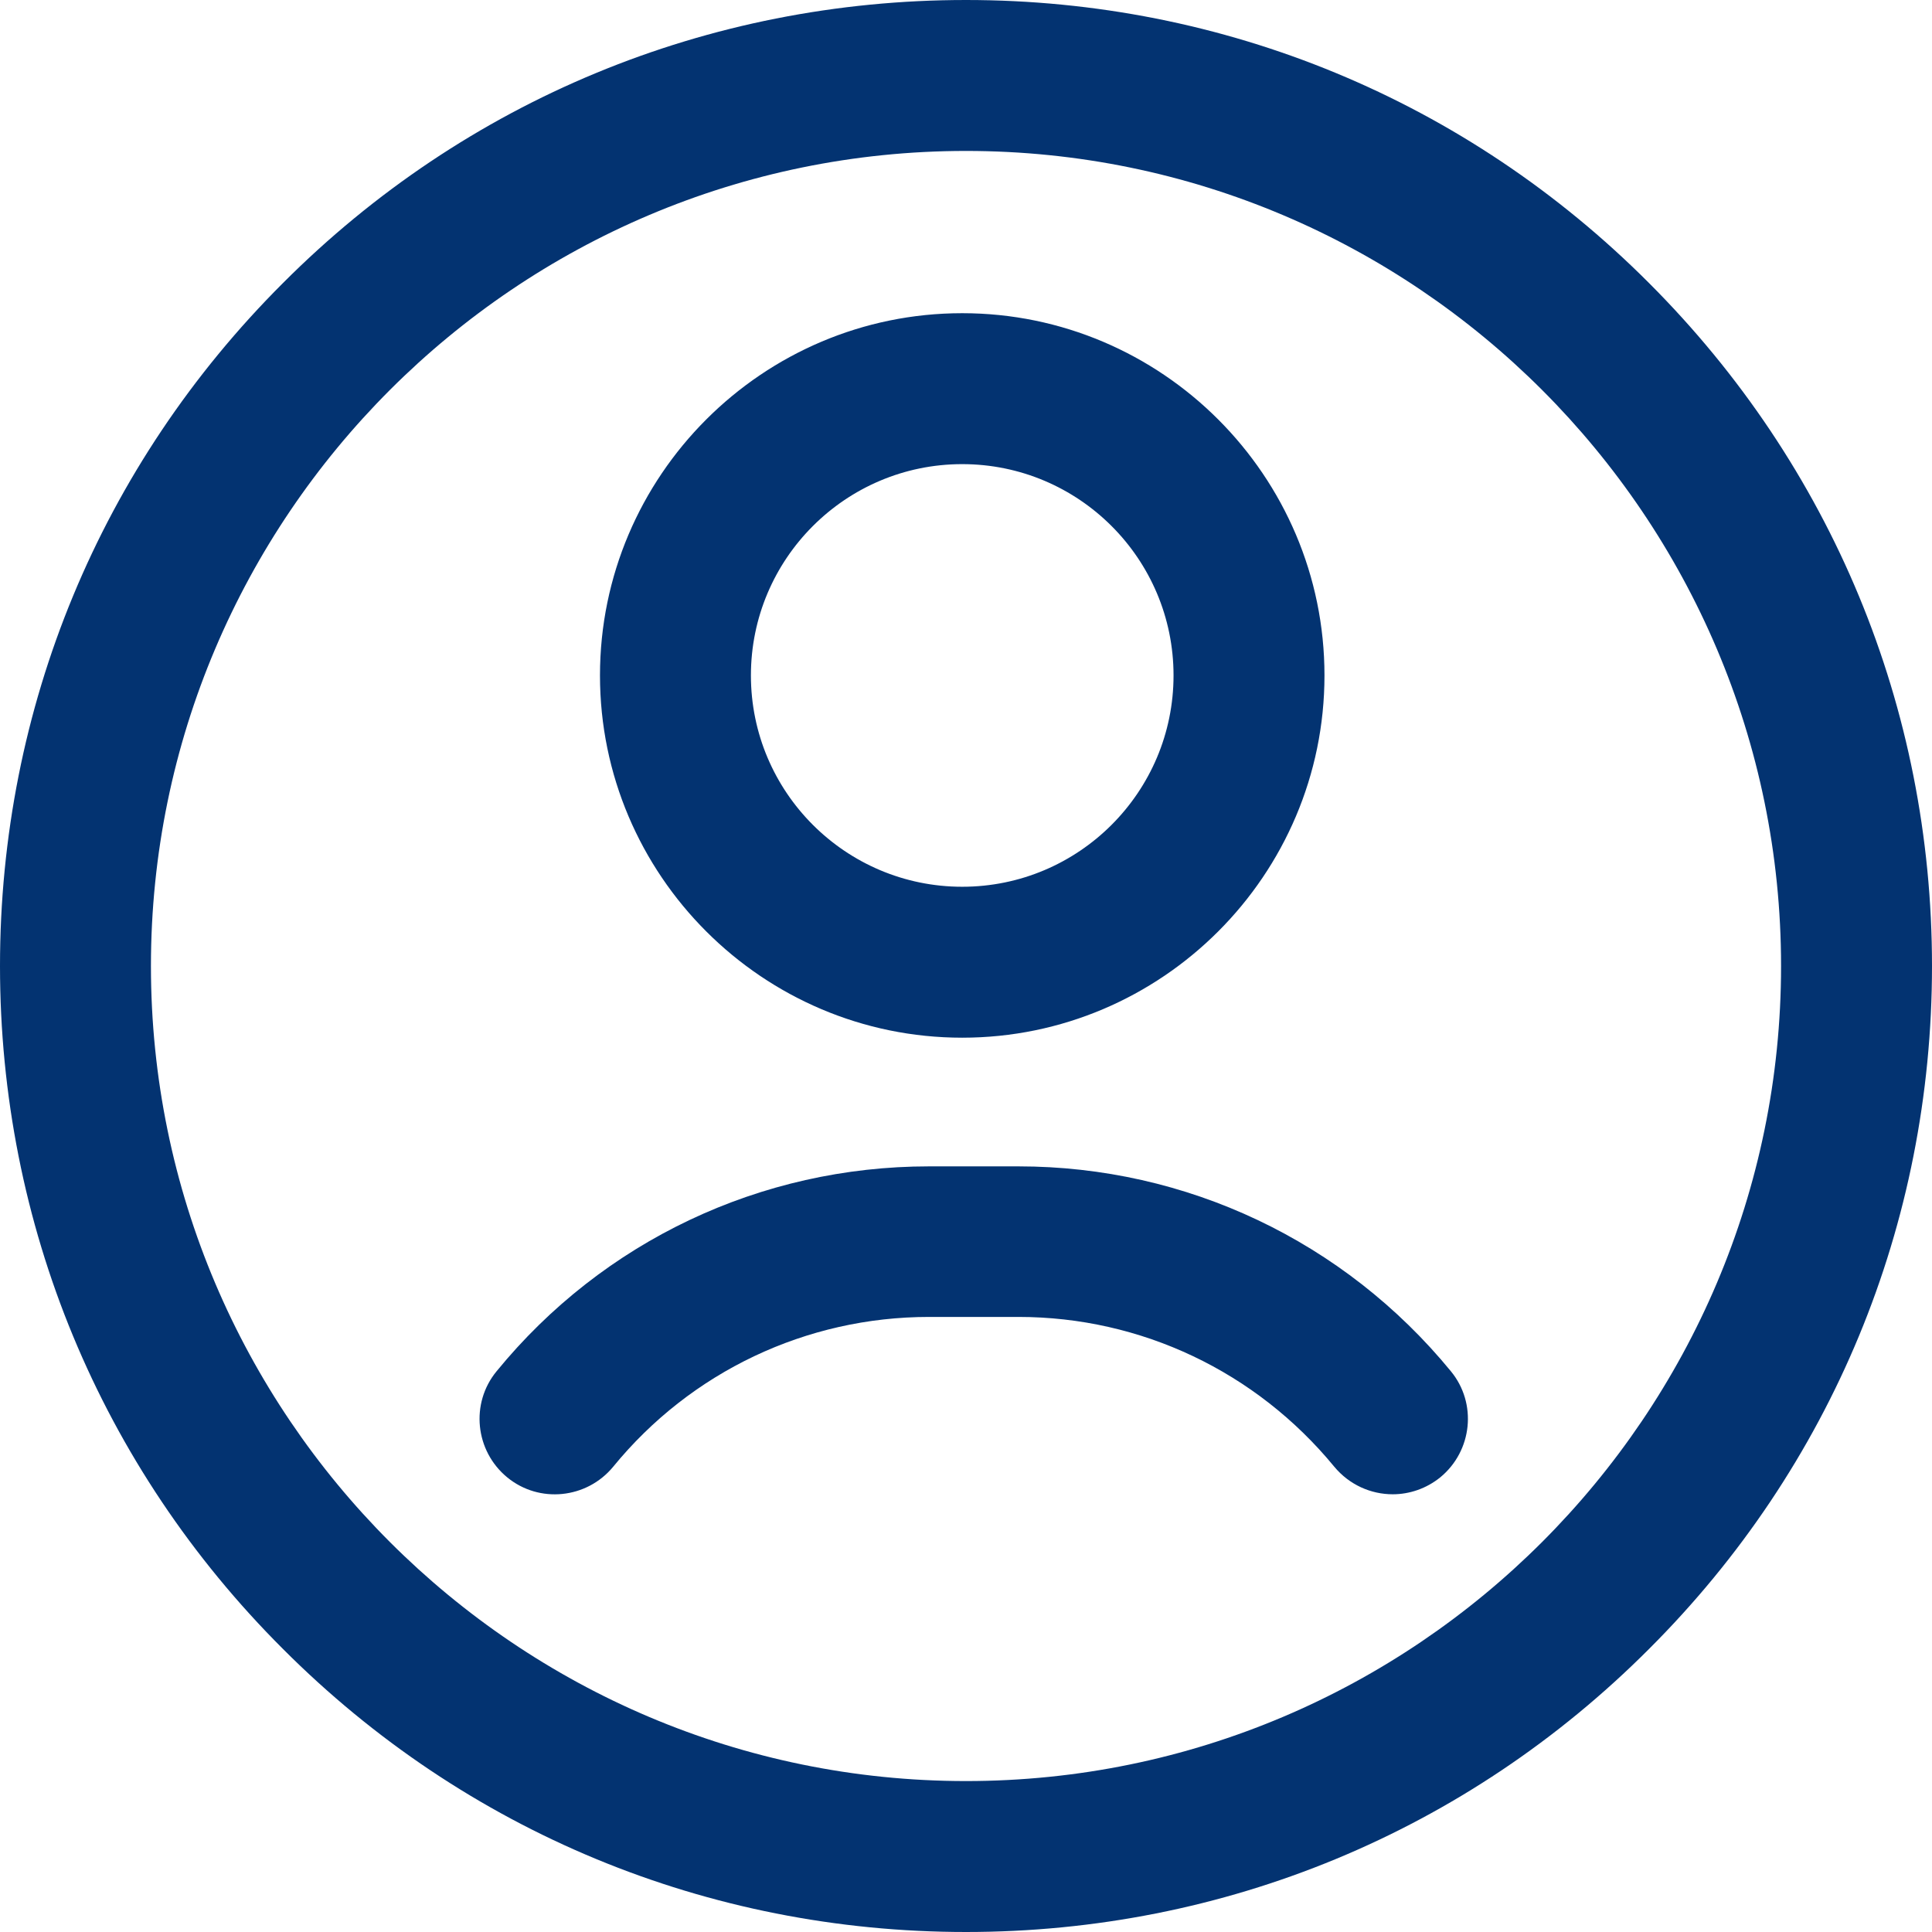 <?xml version="1.0" encoding="utf-8"?>
<!-- Generator: Adobe Illustrator 25.4.1, SVG Export Plug-In . SVG Version: 6.00 Build 0)  -->
<svg version="1.1" id="Layer_1" xmlns="http://www.w3.org/2000/svg" xmlns:xlink="http://www.w3.org/1999/xlink" x="0px" y="0px"
	 viewBox="0 0 512 512" style="enable-background:new 0 0 512 512;" xml:space="preserve">
<style type="text/css">
	.st0{fill:#033371;}
</style>
<path class="st0" d="M256,512c-68.4,0-132.7-26.6-181-75C26.6,388.7,0,324.4,0,256S26.6,123.3,75,75C123.3,26.6,187.6,0,256,0
	s132.7,26.6,181,75c48.4,48.4,75,112.6,75,181s-26.6,132.7-75,181C388.7,485.4,324.4,512,256,512L256,512z M256,40
	C136.9,40,40,136.9,40,256s96.9,216,216,216s216-96.9,216-216S375.1,40,256,40z M255,275c-52.9,0-96-43.1-96-96s43.1-96,96-96
	s96,43.1,96,96S307.9,275,255,275z M255,123c-30.9,0-56,25.1-56,56s25.1,56,56,56s56-25.1,56-56S285.9,123,255,123z M381.7,391.5
	c8.5-7,9.8-19.6,2.8-28.1c-28.3-34.5-70.1-54.3-114.6-54.3h-23.7c-44.6,0-86.4,19.8-114.6,54.3c-7,8.5-5.7,21.1,2.8,28.1
	c8.5,7,21.1,5.7,28.1-2.8c20.6-25.2,51.2-39.7,83.7-39.7h23.7c32.5,0,63,14.5,83.7,39.7c4,4.8,9.7,7.3,15.5,7.3
	C373.5,396,378,394.5,381.7,391.5L381.7,391.5z"/>
</svg>
